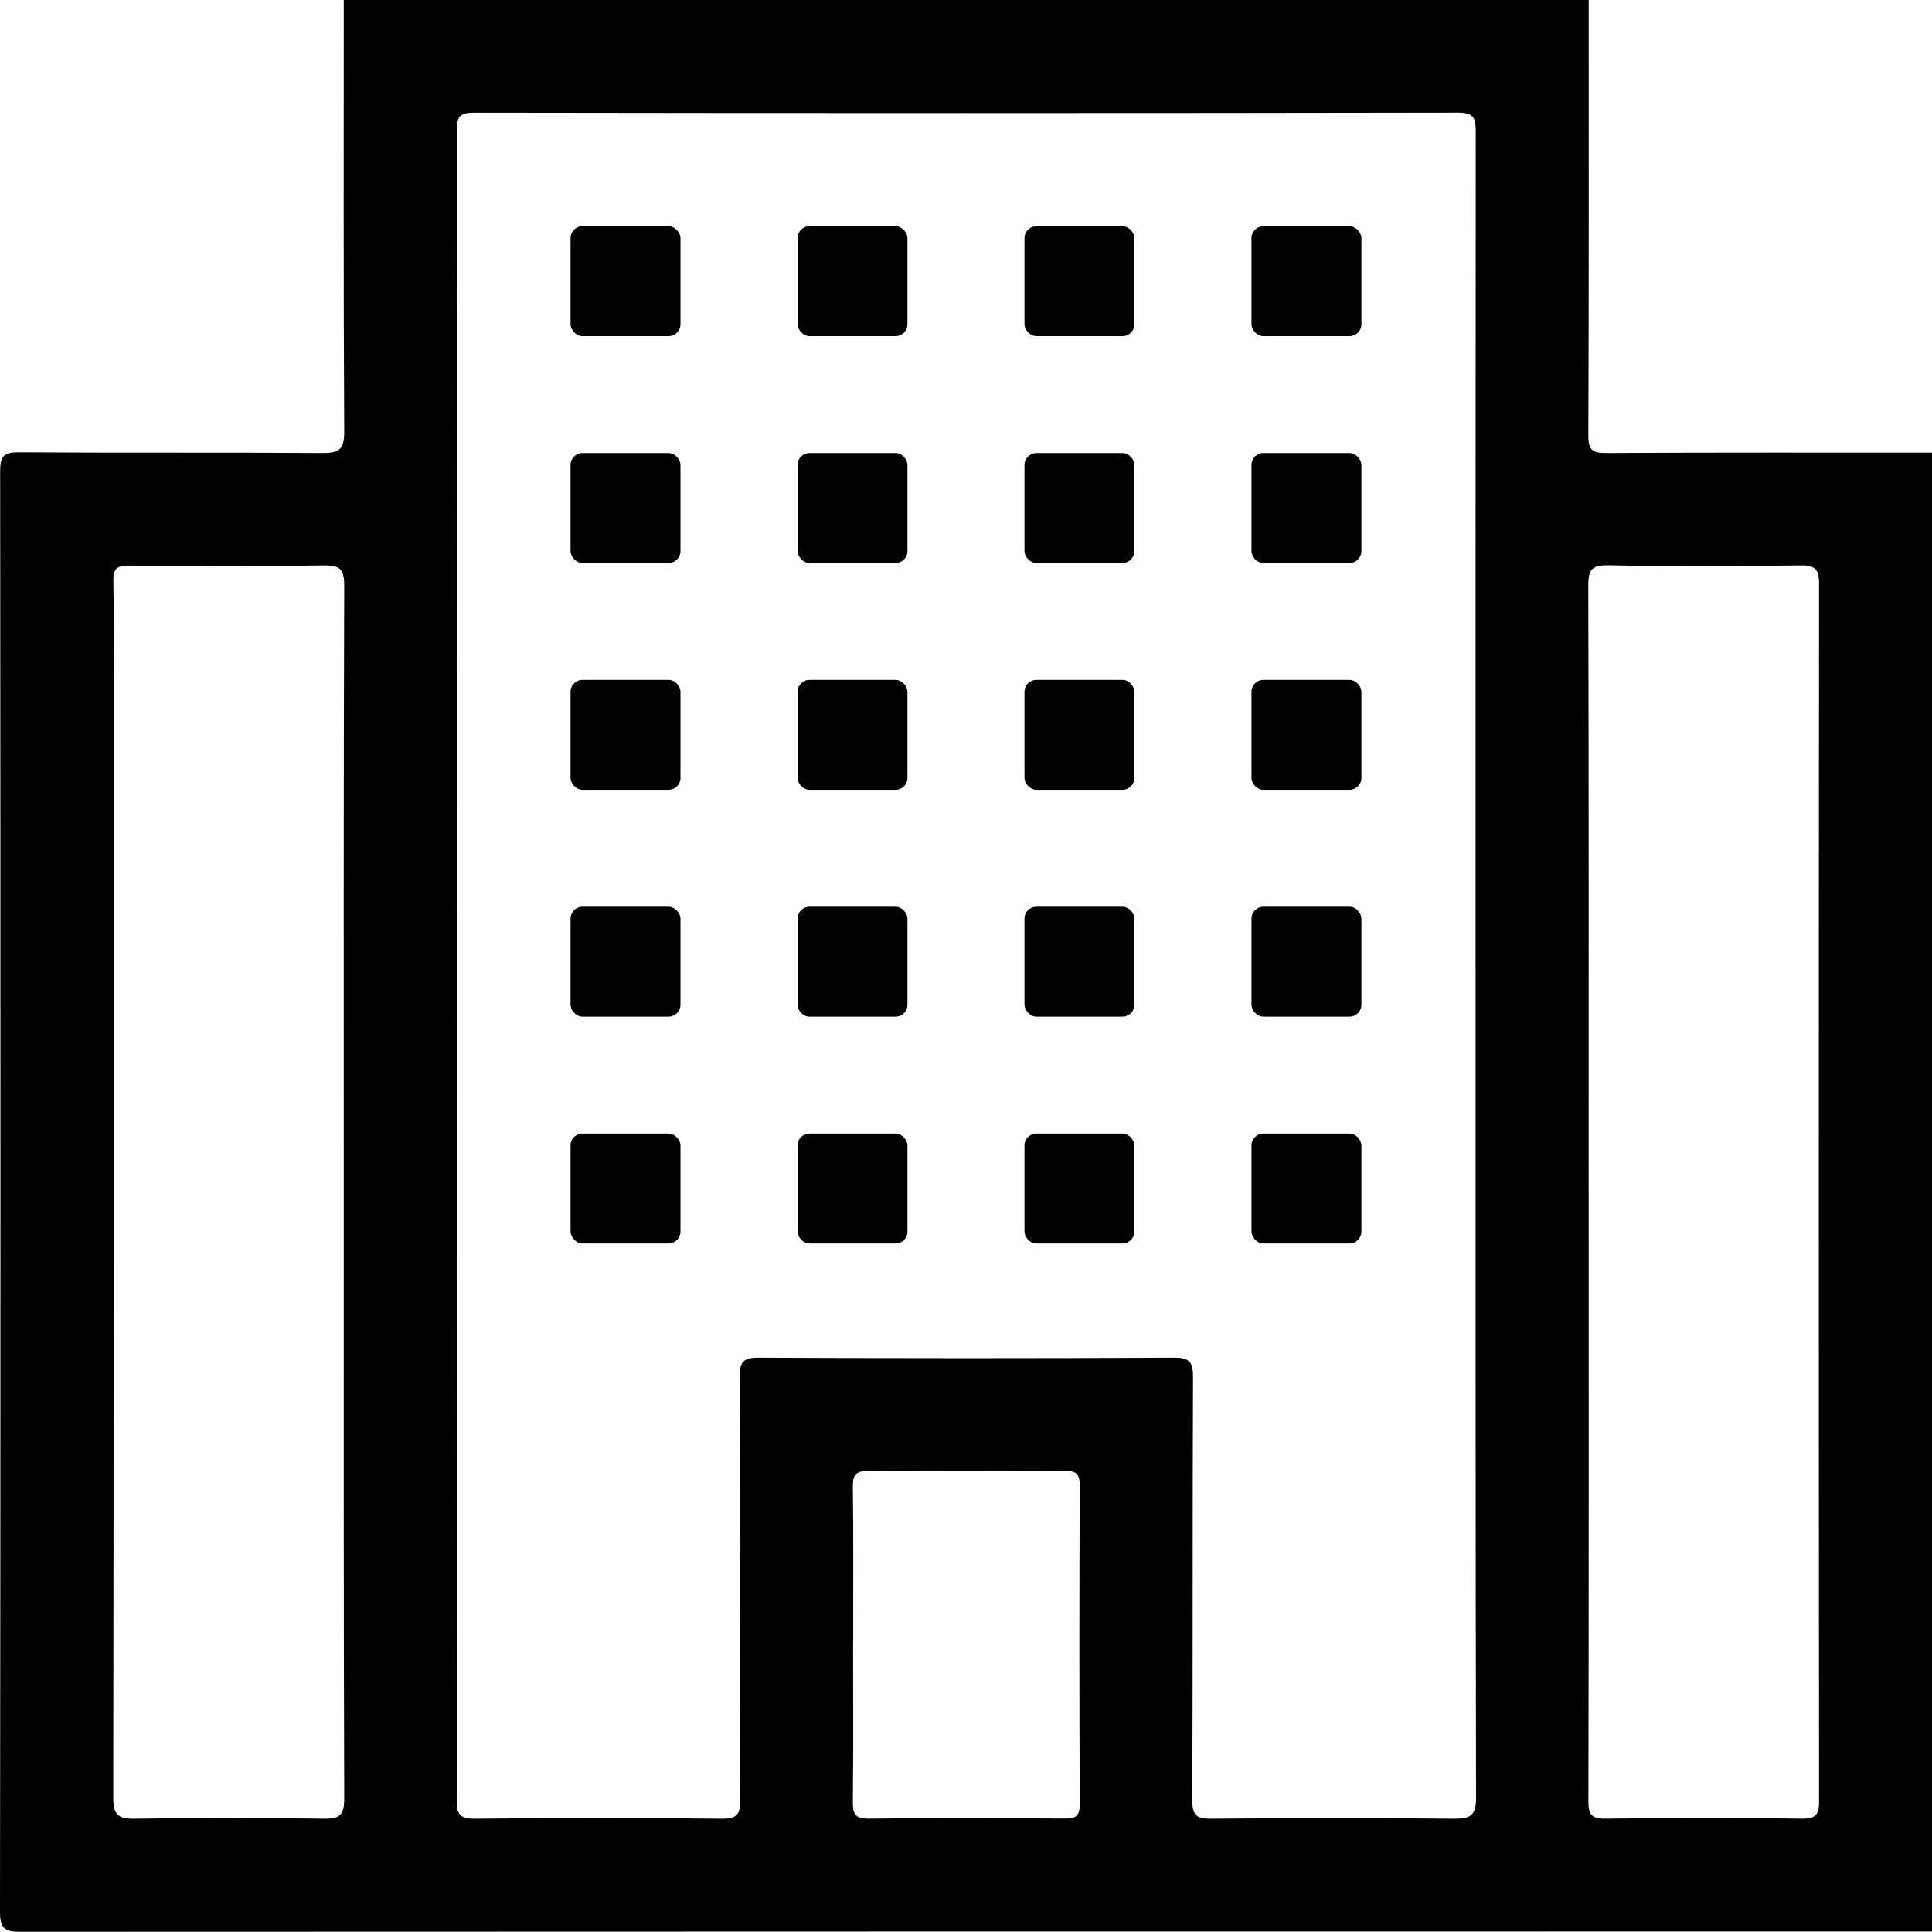 <?xml version="1.0" encoding="UTF-8"?>
<svg id="Livello_2" xmlns="http://www.w3.org/2000/svg" viewBox="0 0 383.35 383.31">
  <g id="Livello_1-2" data-name="Livello_1">
    <path d="M383.35,89.82v293.43c-126.37,0-252.75,0-379.12.06-3.01,0-4.23-.34-4.23-3.92.12-95.31.11-190.62.03-285.93,0-2.91.71-3.73,3.68-3.71,20.08.14,40.17,0,60.25.14,3.28.02,4.36-.65,4.34-4.19-.16-28.57-.09-57.14-.09-85.7h247.02c0,28.79.04,57.59-.07,86.38-.01,2.78.67,3.53,3.49,3.51,21.56-.12,43.13-.07,64.69-.07ZM292.78,192.03c0-55.25-.01-110.5.04-165.76,0-2.59-.17-3.91-3.47-3.91-65.1.11-130.21.11-195.31.01-2.92,0-3.42.9-3.42,3.58.07,110.38.07,220.76,0,331.14,0,2.79.52,3.81,3.61,3.78,16.34-.17,32.68-.17,49.01,0,3.04.03,3.65-.91,3.64-3.75-.1-27.94,0-55.88-.13-83.81-.01-3.08.7-3.93,3.86-3.91,27.44.13,54.88.14,82.32,0,3.25-.02,3.81.99,3.79,3.98-.12,27.94-.02,55.88-.14,83.81-.01,2.96.79,3.71,3.7,3.68,16.09-.14,32.18-.16,48.27,0,3.3.03,4.33-.68,4.33-4.21-.12-54.88-.09-109.75-.09-164.63ZM68.21,236.72c0-40.16-.05-80.32.09-120.48.01-3.37-.89-4.09-4.12-4.04-12.84.19-25.69.14-38.54.03-2.4-.02-3.21.58-3.15,3.08.16,7.35.06,14.72.06,22.07,0,73.09.03,146.17-.08,219.26,0,3.48.96,4.28,4.3,4.23,12.47-.2,24.94-.2,37.41,0,3.23.05,4.13-.68,4.12-4.05-.13-40.03-.09-80.07-.09-120.1ZM315.23,236.44c0,40.28.03,80.57-.06,120.85,0,2.69.52,3.61,3.43,3.57,12.97-.17,25.94-.17,38.91,0,2.91.04,3.44-.88,3.43-3.57-.07-80.44-.07-160.89,0-241.33,0-2.81-.55-3.81-3.62-3.77-12.72.19-25.44.23-38.16-.02-3.44-.07-4.02.99-4.01,4.15.11,40.03.07,80.07.07,120.1ZM169.27,326c0,10.47.07,20.94-.05,31.41-.03,2.43.35,3.48,3.17,3.45,12.96-.16,25.93-.12,38.89-.02,2.25.02,2.97-.53,2.96-2.89-.09-21.07-.09-42.14,0-63.2.01-2.39-.77-2.88-2.98-2.87-12.96.09-25.93.1-38.89,0-2.4-.02-3.18.58-3.15,3.08.14,10.34.06,20.69.06,31.04Z"/>
    <g>
      <g>
        <rect x="113.21" y="44.89" width="21.81" height="21.81" rx="2.36" ry="2.36"/>
        <rect x="158.25" y="44.89" width="21.81" height="21.81" rx="2.36" ry="2.36"/>
        <rect x="203.28" y="44.89" width="21.81" height="21.81" rx="2.36" ry="2.36"/>
        <rect x="248.32" y="44.89" width="21.81" height="21.81" rx="2.36" ry="2.36"/>
      </g>
      <g>
        <rect x="113.21" y="89.9" width="21.81" height="21.81" rx="2.36" ry="2.36"/>
        <rect x="158.25" y="89.9" width="21.81" height="21.81" rx="2.36" ry="2.36"/>
        <rect x="203.28" y="89.9" width="21.81" height="21.81" rx="2.36" ry="2.36"/>
        <rect x="248.32" y="89.9" width="21.81" height="21.81" rx="2.36" ry="2.36"/>
      </g>
      <g>
        <rect x="113.21" y="134.91" width="21.81" height="21.81" rx="2.36" ry="2.36"/>
        <rect x="158.25" y="134.91" width="21.81" height="21.81" rx="2.36" ry="2.36"/>
        <rect x="203.28" y="134.91" width="21.81" height="21.81" rx="2.36" ry="2.36"/>
        <rect x="248.32" y="134.91" width="21.81" height="21.81" rx="2.36" ry="2.36"/>
      </g>
      <g>
        <rect x="113.21" y="179.92" width="21.81" height="21.81" rx="2.36" ry="2.36"/>
        <rect x="158.25" y="179.92" width="21.81" height="21.81" rx="2.36" ry="2.36"/>
        <rect x="203.28" y="179.92" width="21.81" height="21.81" rx="2.36" ry="2.36"/>
        <rect x="248.32" y="179.92" width="21.81" height="21.81" rx="2.36" ry="2.36"/>
      </g>
      <g>
        <rect x="113.21" y="224.93" width="21.81" height="21.81" rx="2.36" ry="2.36"/>
        <rect x="158.25" y="224.93" width="21.81" height="21.81" rx="2.36" ry="2.36"/>
        <rect x="203.28" y="224.93" width="21.81" height="21.81" rx="2.36" ry="2.36"/>
        <rect x="248.32" y="224.93" width="21.81" height="21.81" rx="2.36" ry="2.36"/>
      </g>
    </g>
  </g>
</svg>